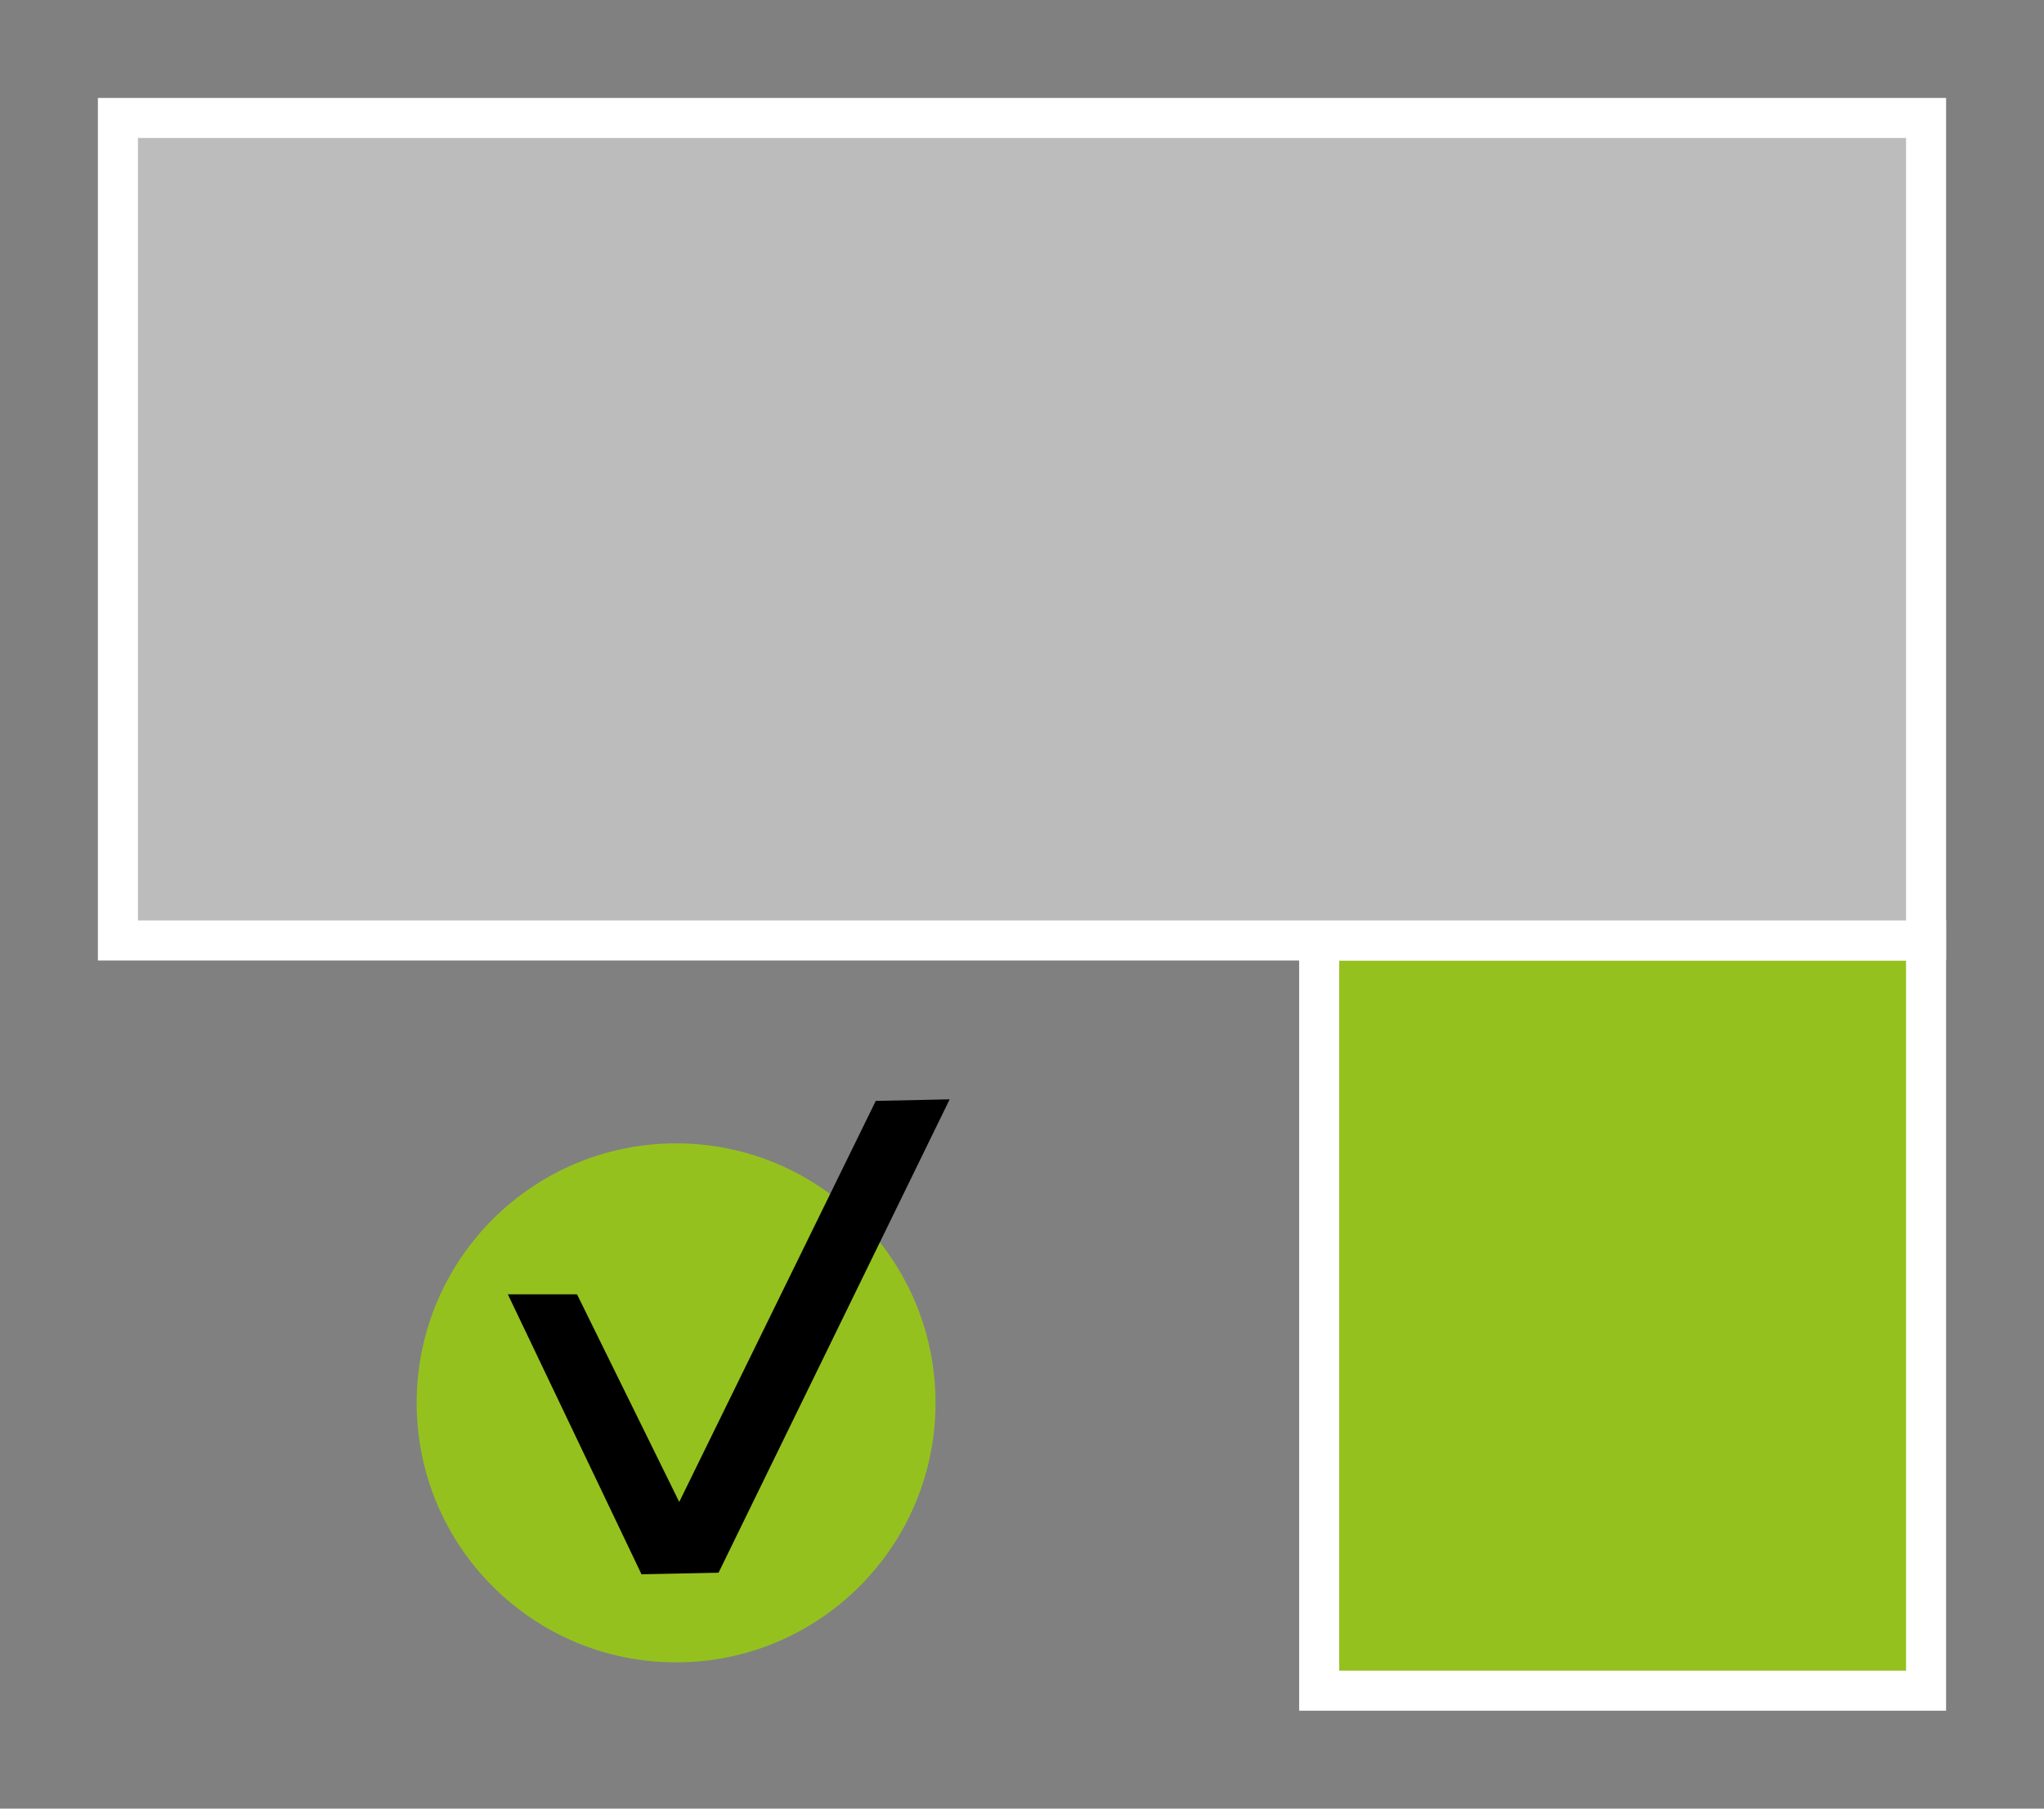 <?xml version="1.0" encoding="utf-8"?>
<!-- Generator: Adobe Illustrator 22.0.0, SVG Export Plug-In . SVG Version: 6.00 Build 0)  -->
<svg version="1.1" id="Calque_1" xmlns="http://www.w3.org/2000/svg" xmlns:xlink="http://www.w3.org/1999/xlink" x="0px" y="0px"
	 viewBox="0 0 130 115" style="enable-background:new 0 0 130 115;" xml:space="preserve">
<rect x="0" y="0" width="130" height="115" fill="#808080" stroke="none"/>
<style type="text/css">
	.st0{display:none;}
	.st1{fill:#95C11F;stroke:#FFFFFF;stroke-width:2.546;stroke-miterlimit:10;}
	.st2{fill:#95C11F;}
	.st3{fill:#BDBCBC;stroke:#FFFFFF;stroke-width:2.546;stroke-miterlimit:10;}
</style>
<g id="Calque_4" class="st0">
</g>
<g id="Calque_1_1_" class="st0">
</g>
<g id="Calque_2_1_" class="st0">
</g>
<g id="Calque_5" class="st0">
</g>
<g id="Calque_6">
</g>
<rect x="83.9" y="59.8" class="st1" width="38.6" height="47.7"/>
<circle class="st2" cx="43" cy="89.2" r="16.5"/>
<g>
	<path d="M40.8,100.1l-8.5-17.8h4.4l6.5,13.2L55.7,70l4.7-0.1L45.7,100L40.8,100.1z"/>
</g>
<rect x="7.5" y="7.5" class="st3" width="115" height="52.3"/>
</svg>
